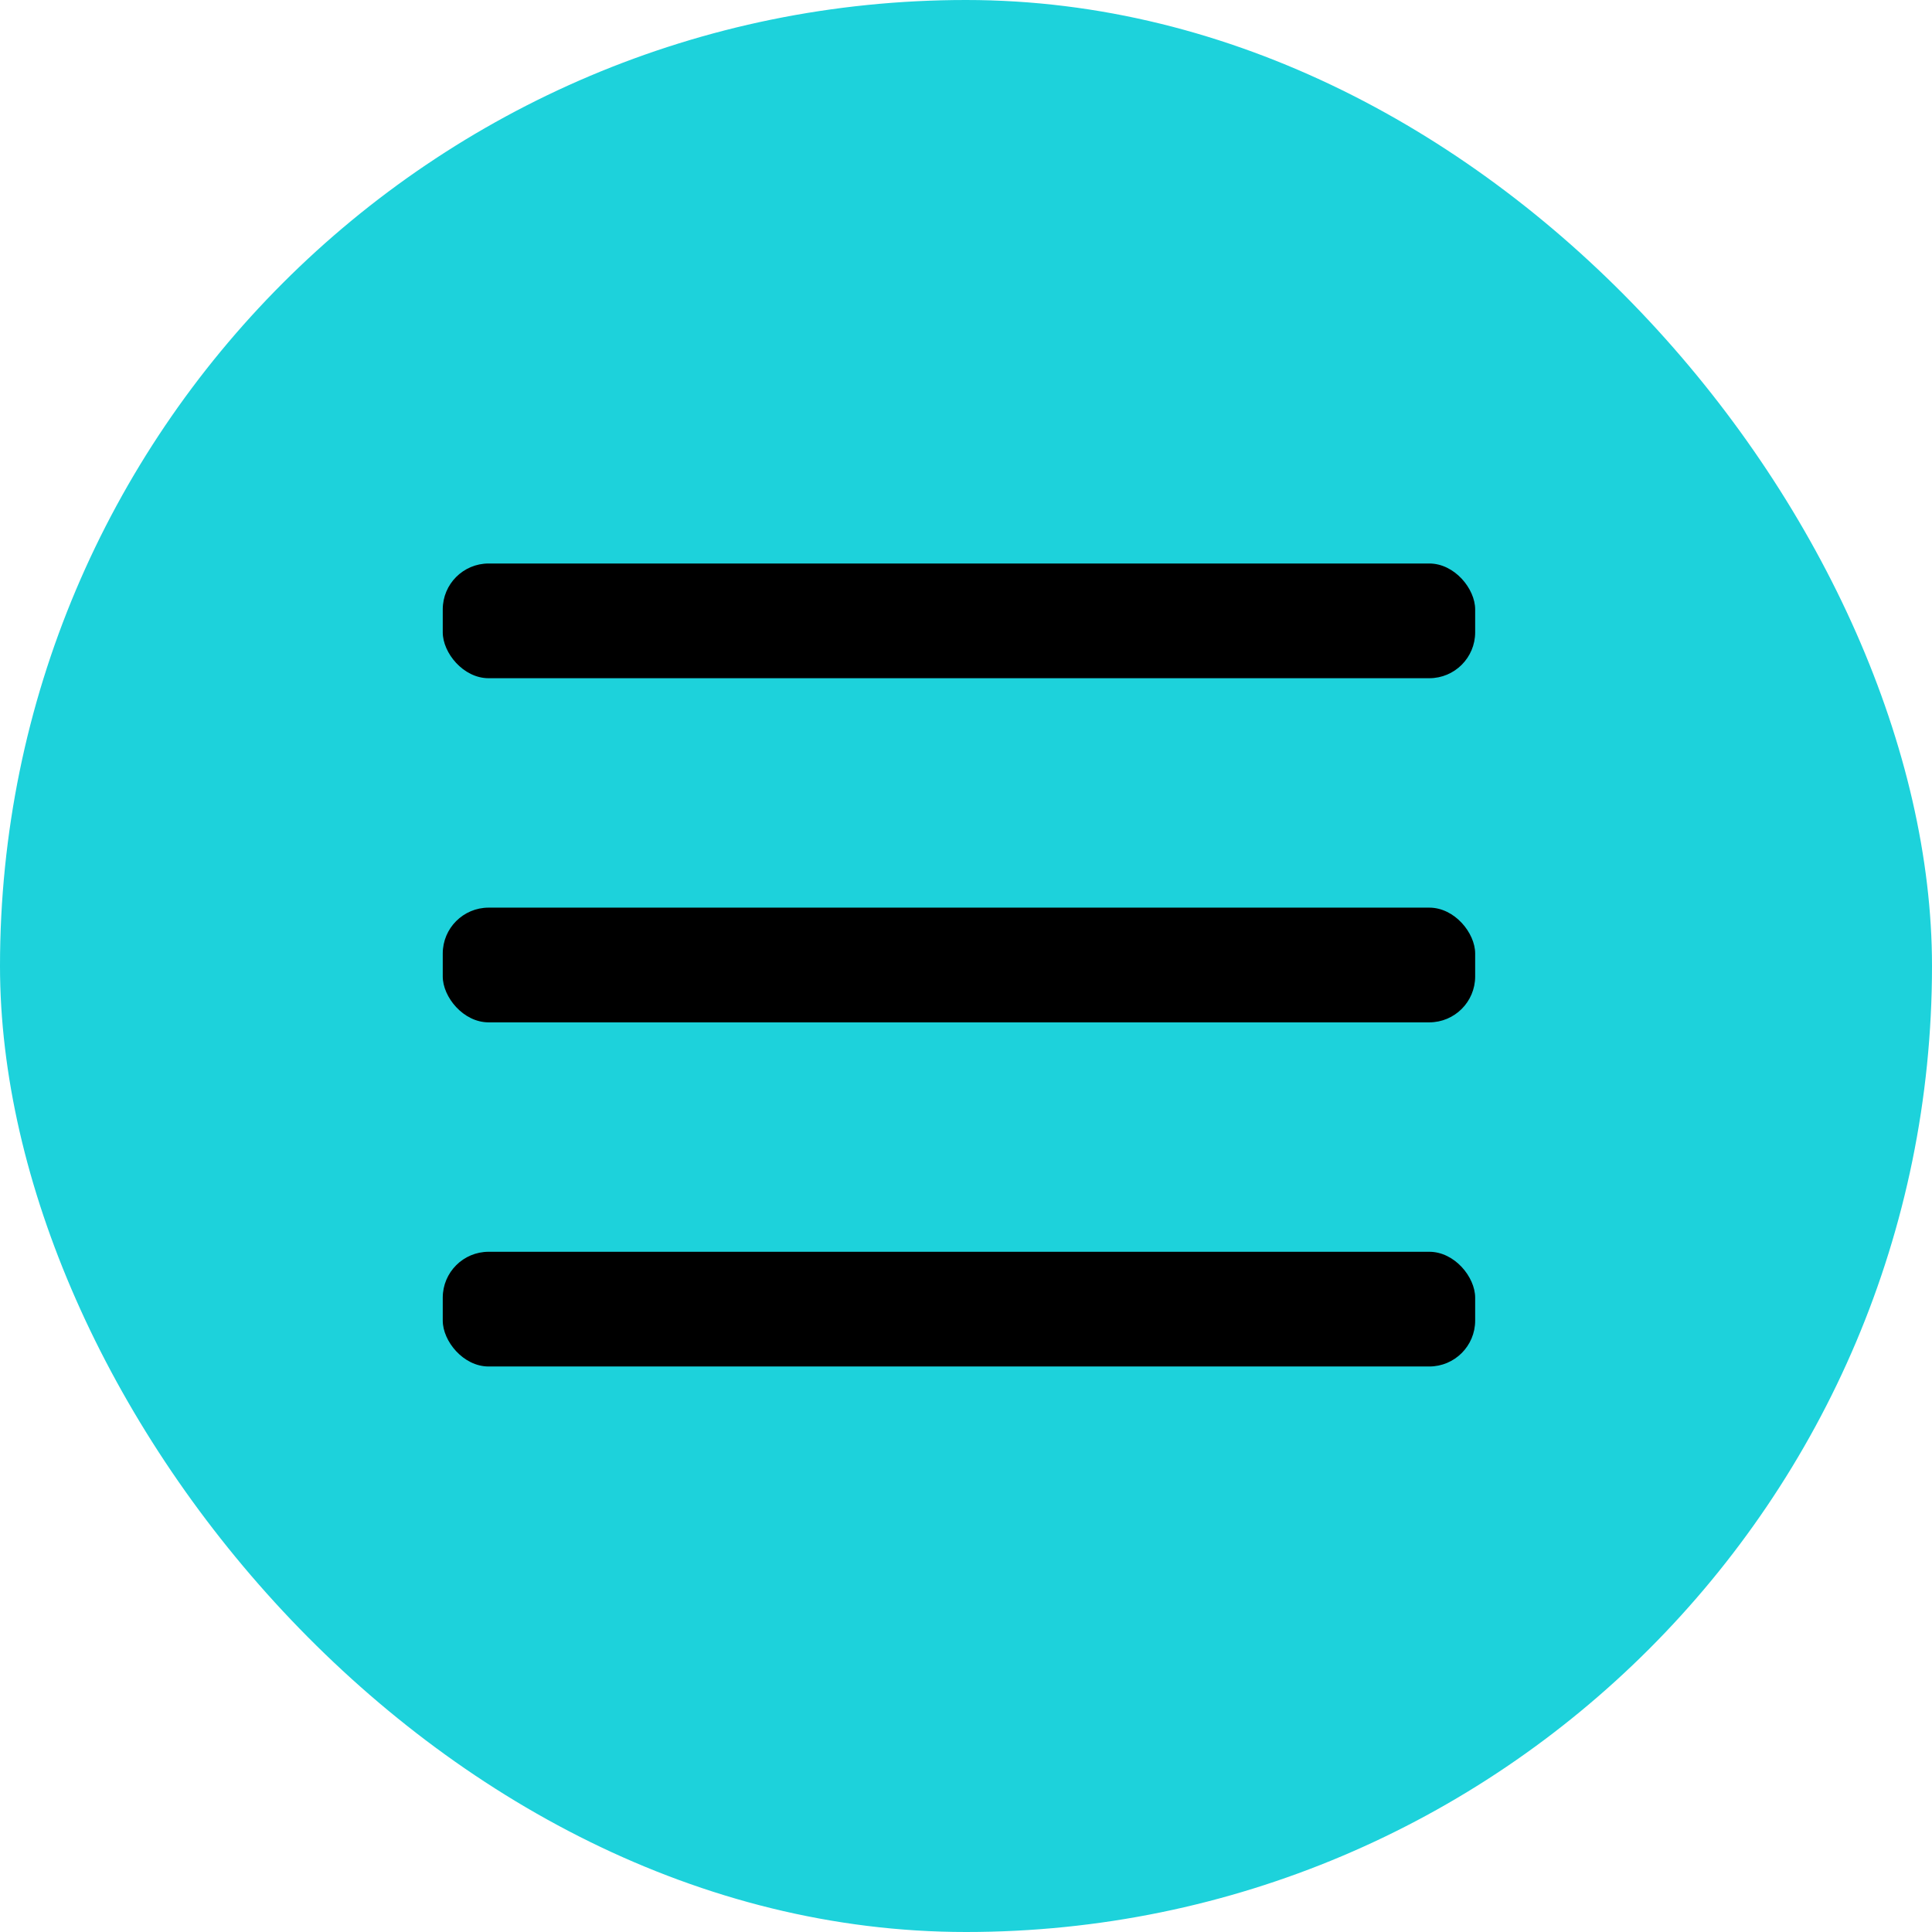 <?xml version="1.0" encoding="UTF-8"?>
<svg width="48px" height="48px" viewBox="0 0 48 48" version="1.1" xmlns="http://www.w3.org/2000/svg" xmlns:xlink="http://www.w3.org/1999/xlink">
    <title>icon / menu</title>
    <g id="V2" stroke="none" stroke-width="1" fill="none" fill-rule="evenodd">
        <g id="Asset-Board" transform="translate(-902, -261)">
            <g id="icon-/-menu" transform="translate(902, 261)">
                <rect id="Rectangle" fill="#1DD2DB" x="0" y="0" width="48" height="48" rx="24"></rect>
                <g id="icon/-menu" transform="translate(11, 14)" fill="#000000">
                    <rect id="Rectangle" x="0" y="0" width="25.65" height="2.85" rx="1.14"></rect>
                    <rect id="Rectangle" x="0" y="8.55" width="25.65" height="2.85" rx="1.14"></rect>
                    <rect id="Rectangle" x="0" y="17.1" width="25.65" height="2.85" rx="1.14"></rect>
                </g>
            </g>
        </g>
    </g>
</svg>